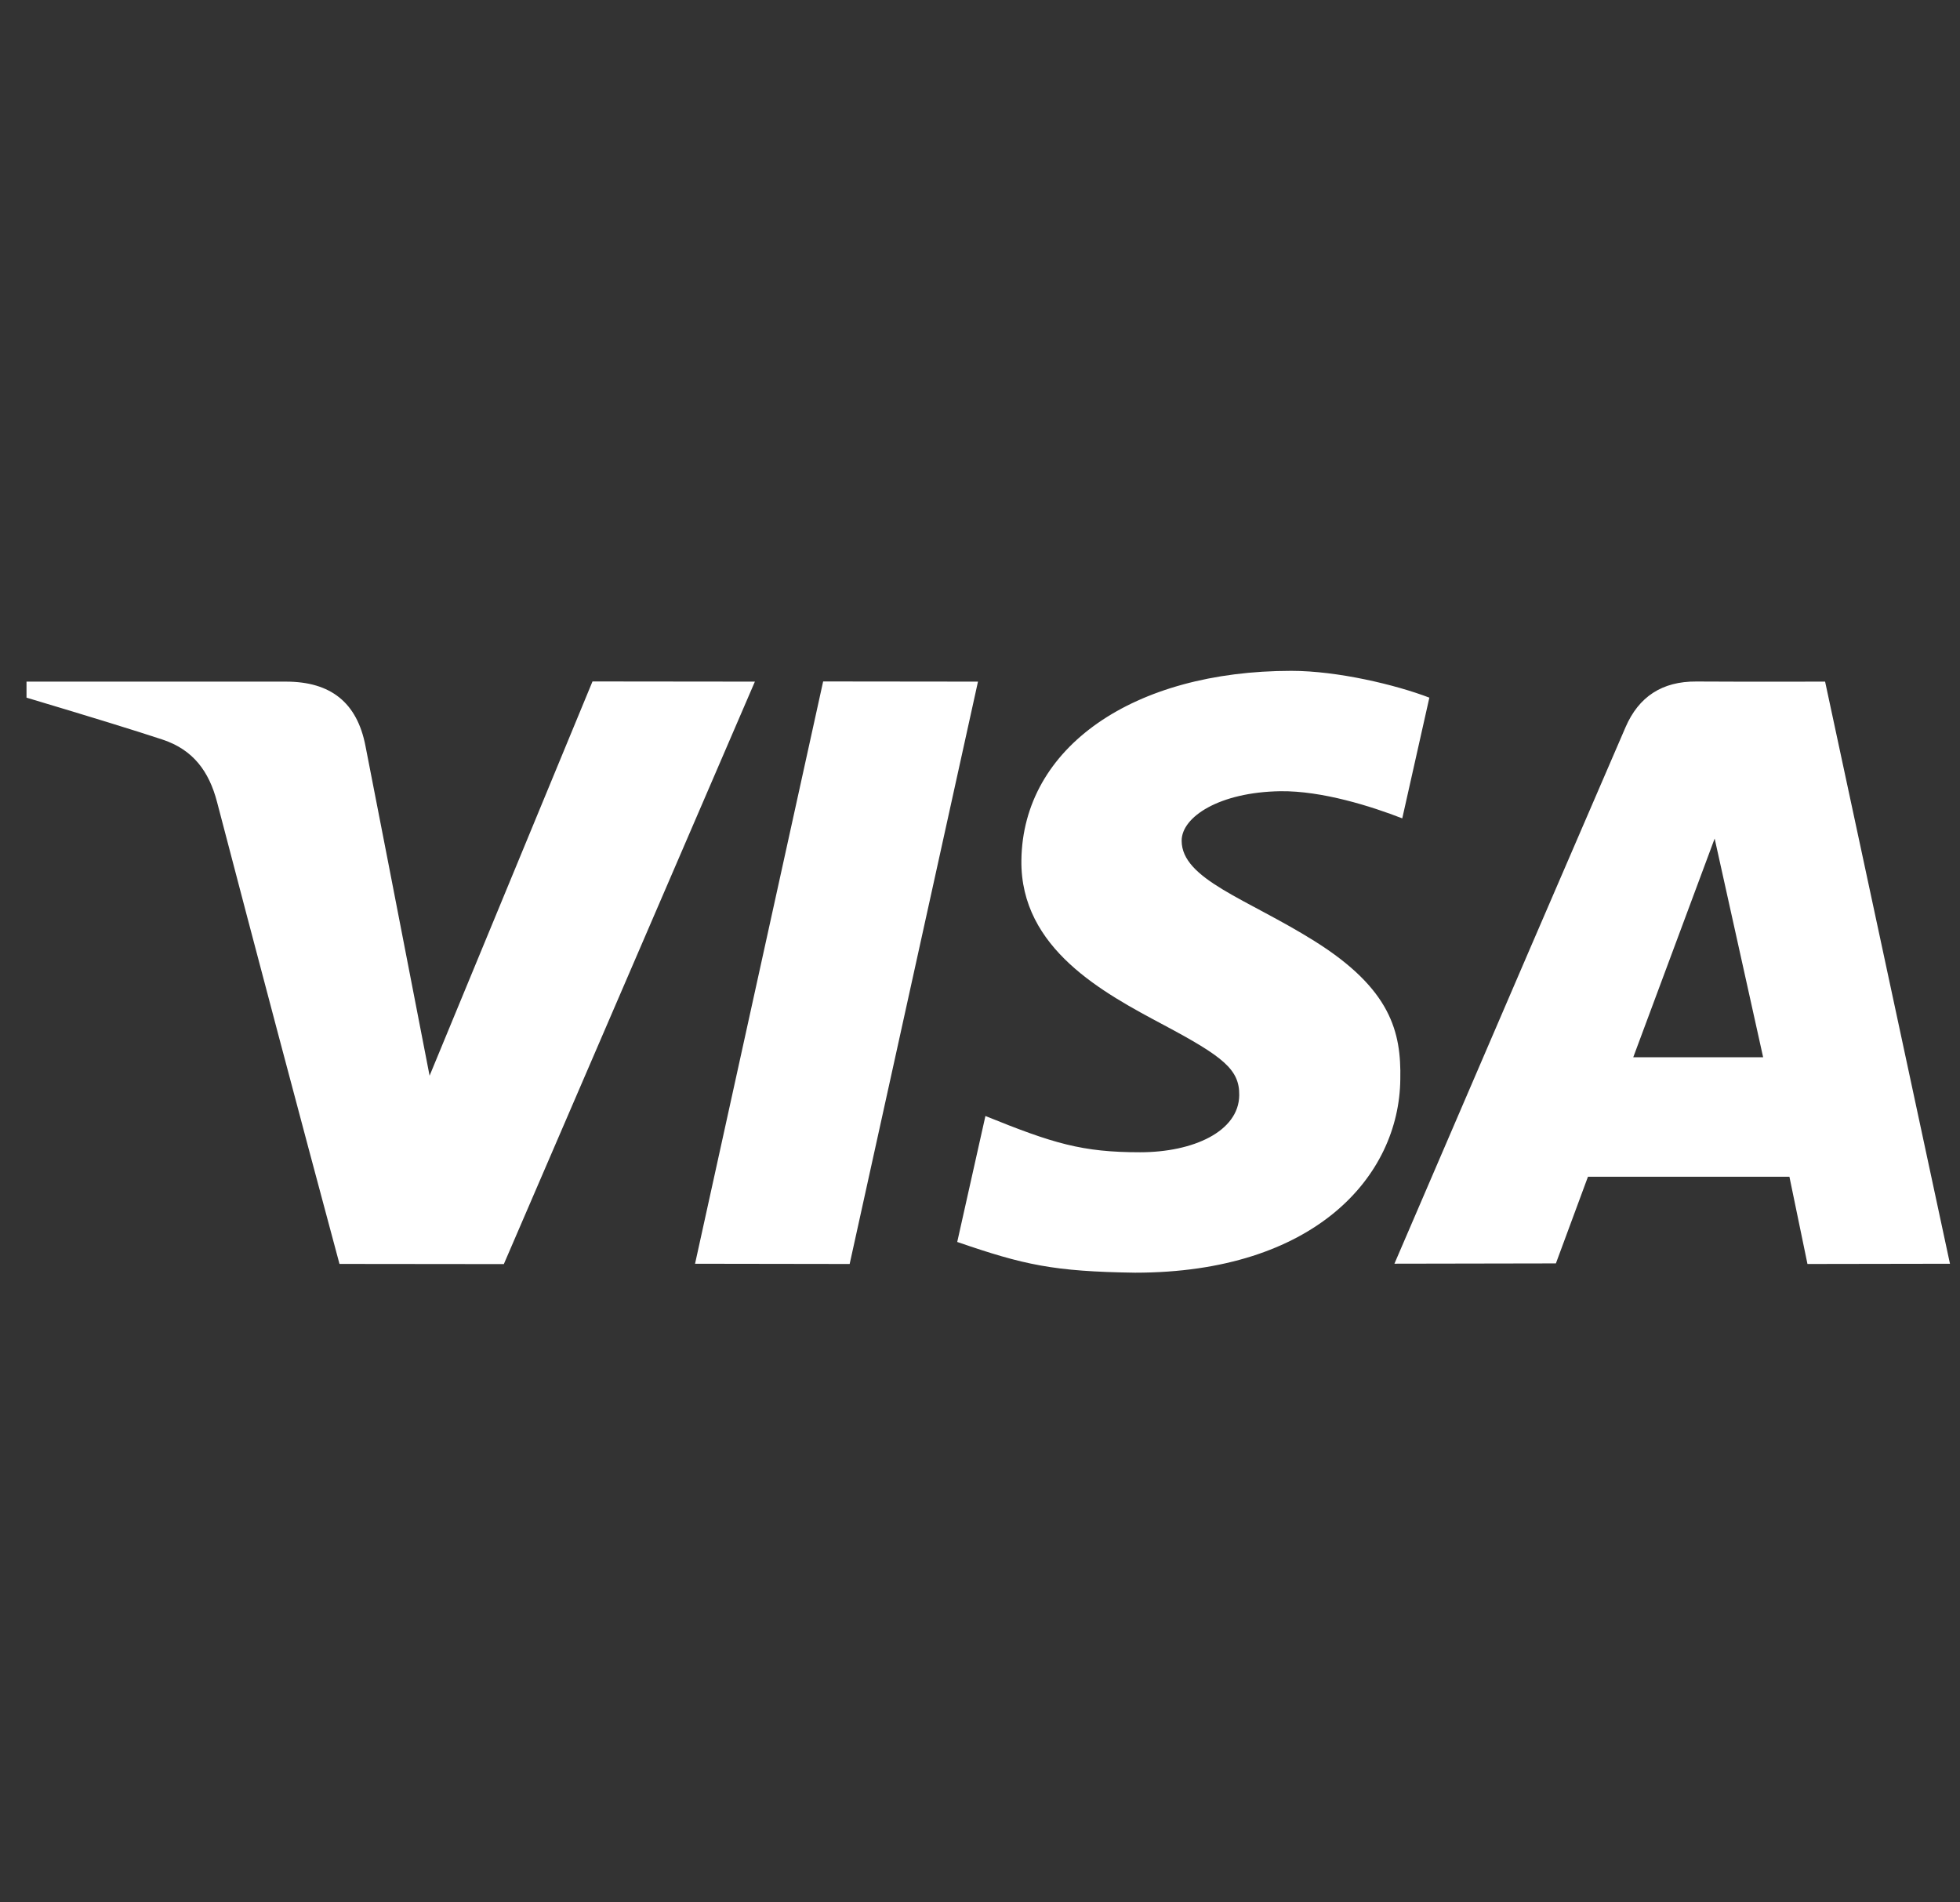 <svg width="34" height="33" viewBox="0 0 34 33" fill="none" xmlns="http://www.w3.org/2000/svg">
<rect x="0" y="0" width="34" height="33" fill="#333333" stroke="none"/>
<path d="M31.354 21.926L31.041 20.413H27.546L26.99 21.916L24.189 21.921C25.989 17.733 27.326 14.631 28.198 12.615C28.426 12.087 28.831 11.818 29.427 11.822C29.883 11.826 30.627 11.826 31.66 11.824L33.826 21.922L31.354 21.926ZM28.332 18.34H30.585L29.744 14.546L28.332 18.34ZM10.278 11.821L13.095 11.824L8.74 21.928L5.889 21.925C5.172 19.256 4.464 16.585 3.765 13.912C3.626 13.379 3.35 13.006 2.821 12.83C2.347 12.673 1.56 12.431 0.46 12.102V11.824H4.96C5.739 11.824 6.193 12.188 6.339 12.936C6.487 13.686 6.857 15.594 7.452 18.66L10.278 11.821ZM16.965 11.824L14.739 21.926L12.057 21.922L14.279 11.821L16.965 11.824ZM22.401 11.637C23.203 11.637 24.214 11.879 24.795 12.102L24.325 14.196C23.799 13.991 22.935 13.715 22.208 13.725C21.151 13.742 20.498 14.171 20.498 14.583C20.498 15.253 21.632 15.591 22.8 16.323C24.132 17.157 24.308 17.906 24.291 18.722C24.273 20.41 22.8 22.077 19.691 22.077C18.273 22.057 17.762 21.942 16.605 21.544L17.094 19.359C18.272 19.836 18.771 19.988 19.777 19.988C20.699 19.988 21.49 19.627 21.497 18.999C21.503 18.552 21.219 18.33 20.185 17.779C19.15 17.227 17.699 16.461 17.718 14.924C17.742 12.957 19.668 11.637 22.401 11.637Z" fill="white"/>
</svg>
